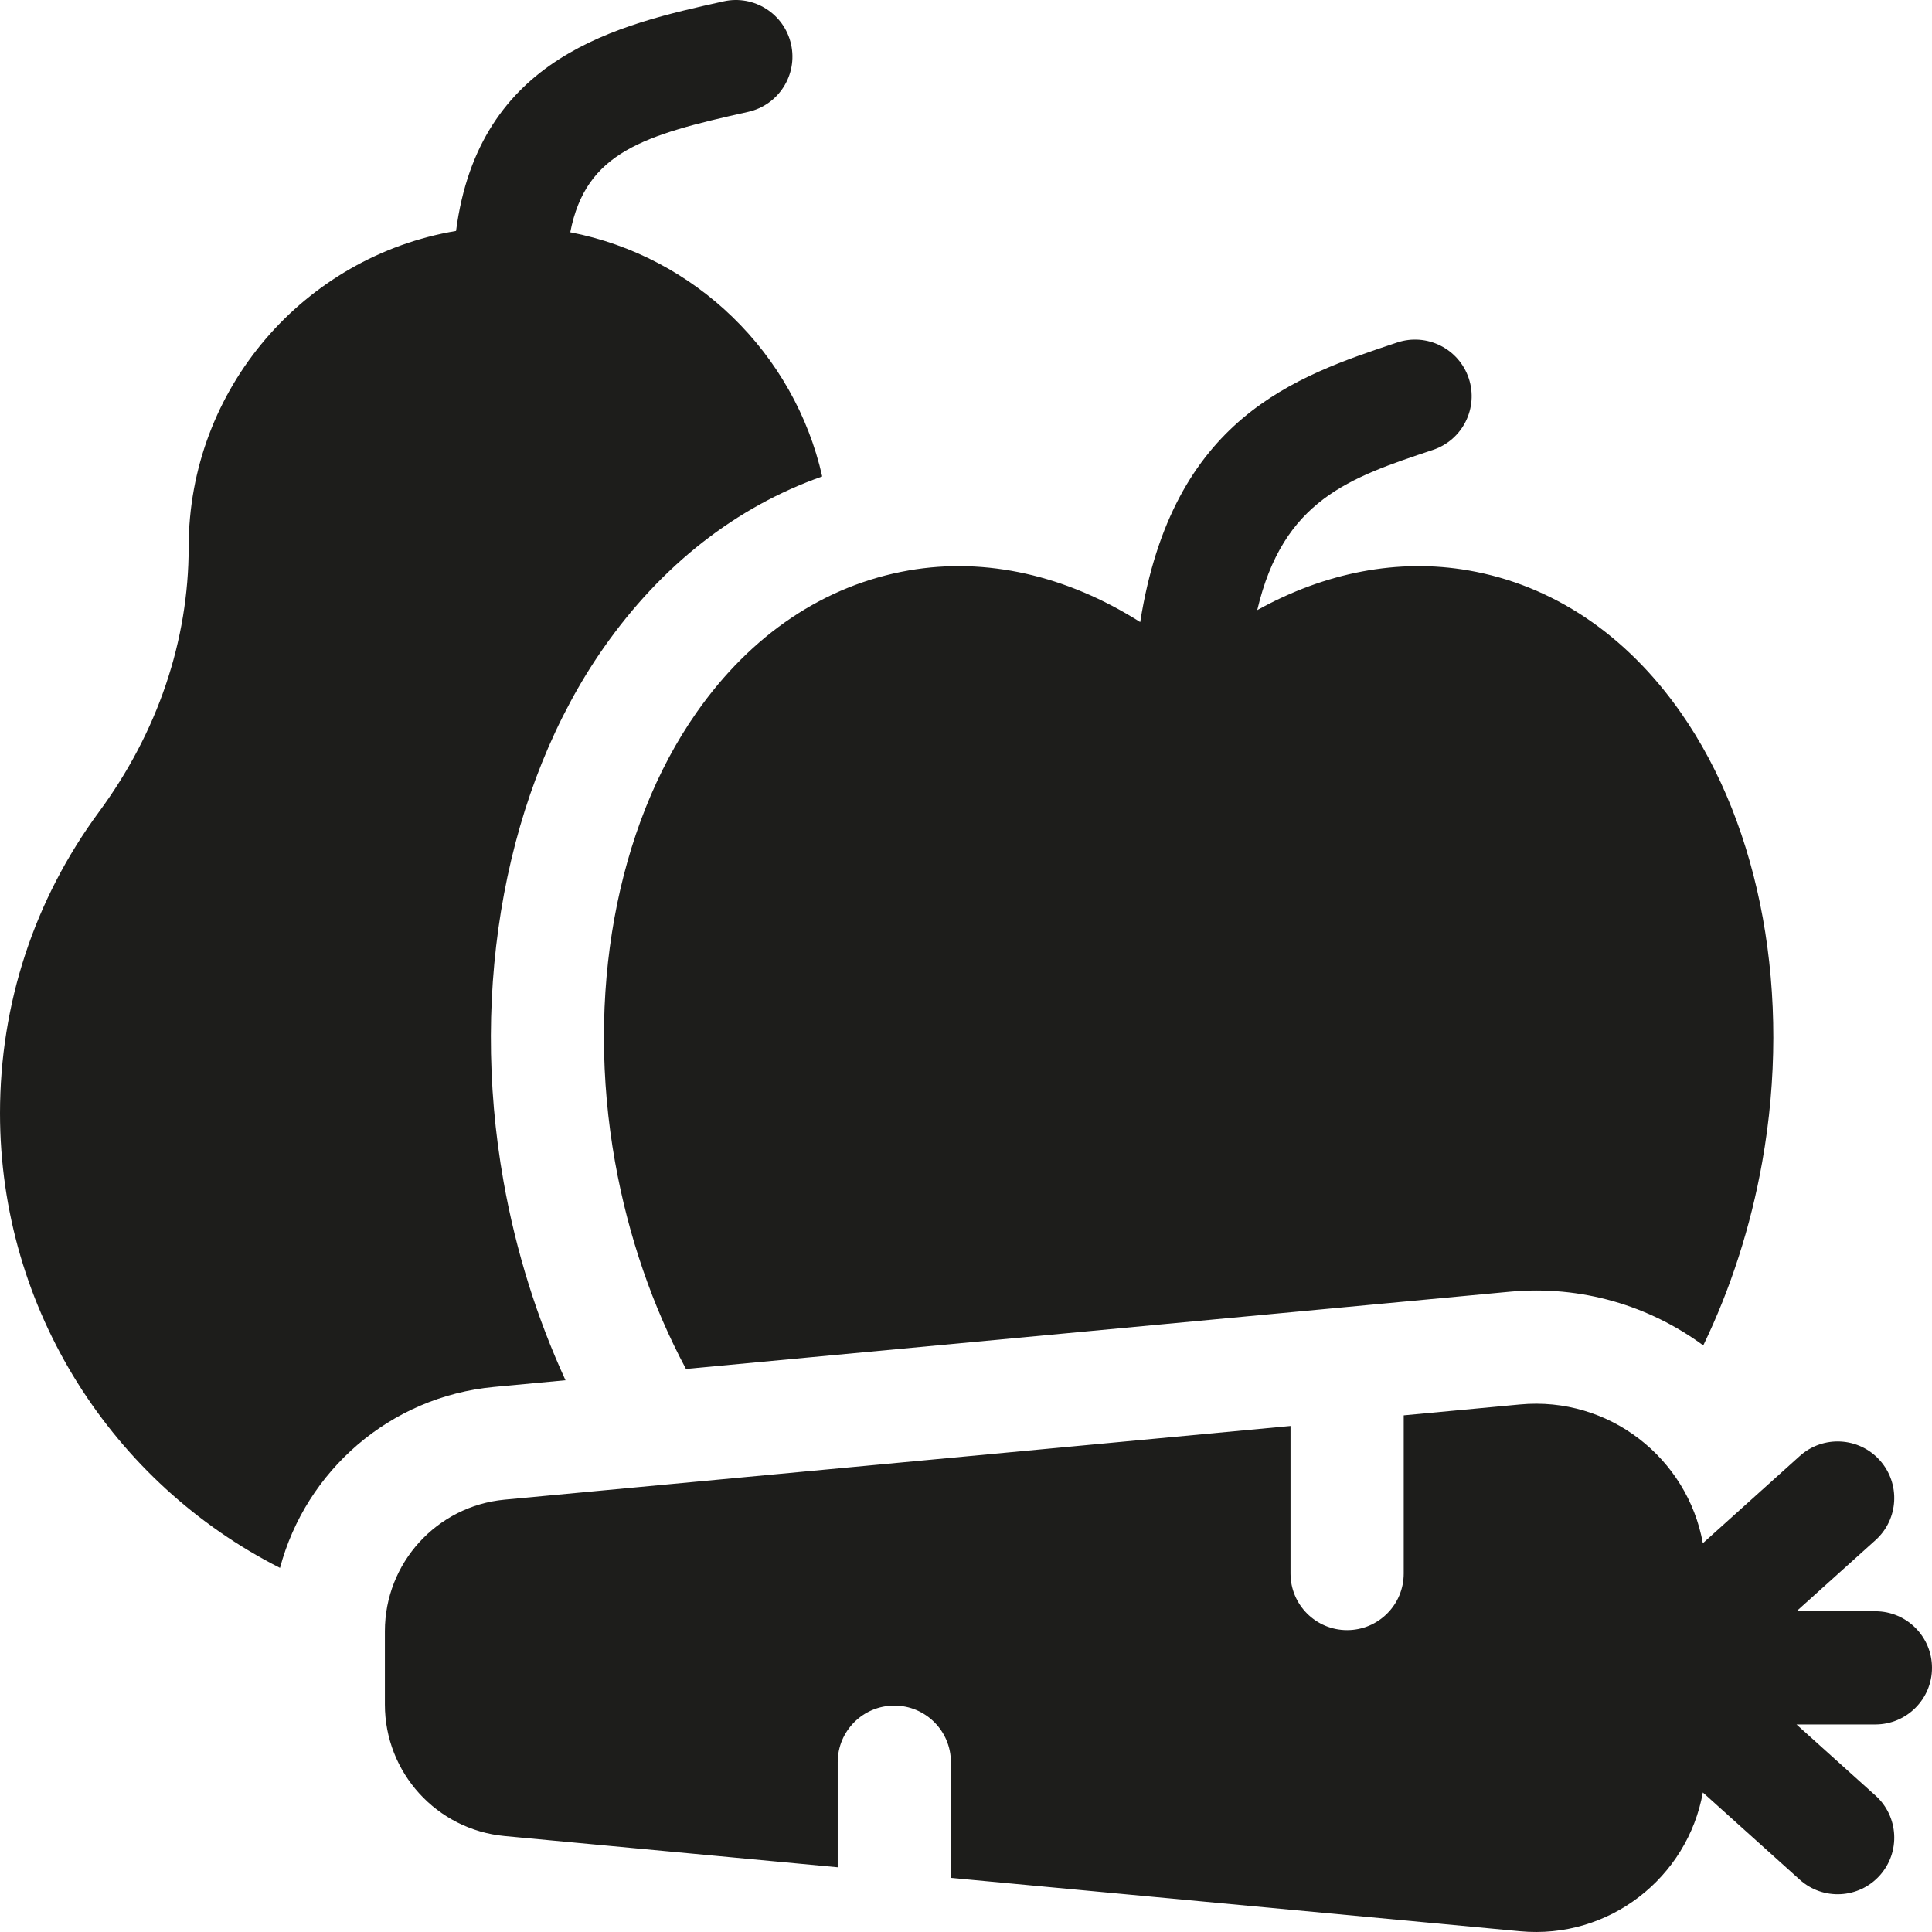 <svg width="512" height="512" viewBox="0 0 512 512" fill="none" xmlns="http://www.w3.org/2000/svg">
<g clip-path="url(#clip0_17_11)">
<path d="M512 441.999C512 433.715 505.284 426.999 497 426.999H476.089L497.034 408.148C503.191 402.606 503.691 393.122 498.149 386.965C492.607 380.807 483.123 380.308 476.965 385.85L451.273 408.972C447.223 386.442 426.46 369.98 402.799 372.198L371.999 375.085V416.999C371.999 425.283 365.283 431.999 356.999 431.999C348.715 431.999 341.999 425.283 341.999 416.999V377.898L133.732 397.423C115.748 399.109 102 414.206 102 432.27V451.728C102 469.792 115.748 484.889 133.733 486.575L222 494.85V466.999C222 458.715 228.716 451.999 237 451.999C245.284 451.999 252 458.715 252 466.999V497.663L402.8 511.8C426.462 514.018 447.224 497.556 451.274 475.026L476.966 498.148C483.124 503.69 492.608 503.191 498.15 497.033C503.692 490.875 503.192 481.391 497.035 475.85L476.09 456.999H497C505.284 456.999 512 450.283 512 441.999Z" fill="#1D1D1B"/>
<path d="M184.567 188.853C163.209 219.357 155.144 263.875 162.995 307.939C166.518 327.712 172.993 346.318 181.784 362.786L400 342.329C419.142 340.534 437.146 346.079 451.384 356.548C458.604 341.617 463.931 325.195 467.006 307.939C474.857 263.876 466.792 219.357 445.434 188.853C430.893 168.086 411.441 155.056 389.18 151.171C370.522 147.916 351.174 151.693 333.183 161.683C340.067 132.462 357.535 126.633 379.745 119.23C387.604 116.61 391.851 108.115 389.232 100.256C386.611 92.396 378.116 88.148 370.258 90.769C343.341 99.742 310.764 110.602 302.167 164.857C282.703 152.513 261.348 147.592 240.821 151.171C218.561 155.056 199.108 168.086 184.567 188.853Z" fill="#1D1D1B"/>
<path d="M149.862 365.779C142.363 349.461 136.763 331.741 133.46 313.201C124.241 261.458 134.16 208.54 159.992 171.646C175.339 149.729 195.122 134.29 217.894 126.265C210.503 93.551 184.203 67.937 151.127 61.554C155.242 40.261 170.696 35.77 198.254 29.646C206.341 27.849 211.44 19.836 209.643 11.75C207.846 3.664 199.836 -1.437 191.747 0.361C164.02 6.522 126.916 14.777 120.859 61.199C80.699 67.955 50 102.95 50 145C50 169.795 41.771 194.07 26.205 215.2C9.062 238.468 0 266.063 0 295C0 347.314 30.074 393.157 74.204 415.51C81.057 389.798 103.292 370.145 130.933 367.554L149.862 365.779Z" fill="#1D1D1B"/>
</g>
<defs>
<clipPath id="clip0_17_11">
<rect width="512" height="512" fill="white"/>
</clipPath>
</defs>
</svg>
